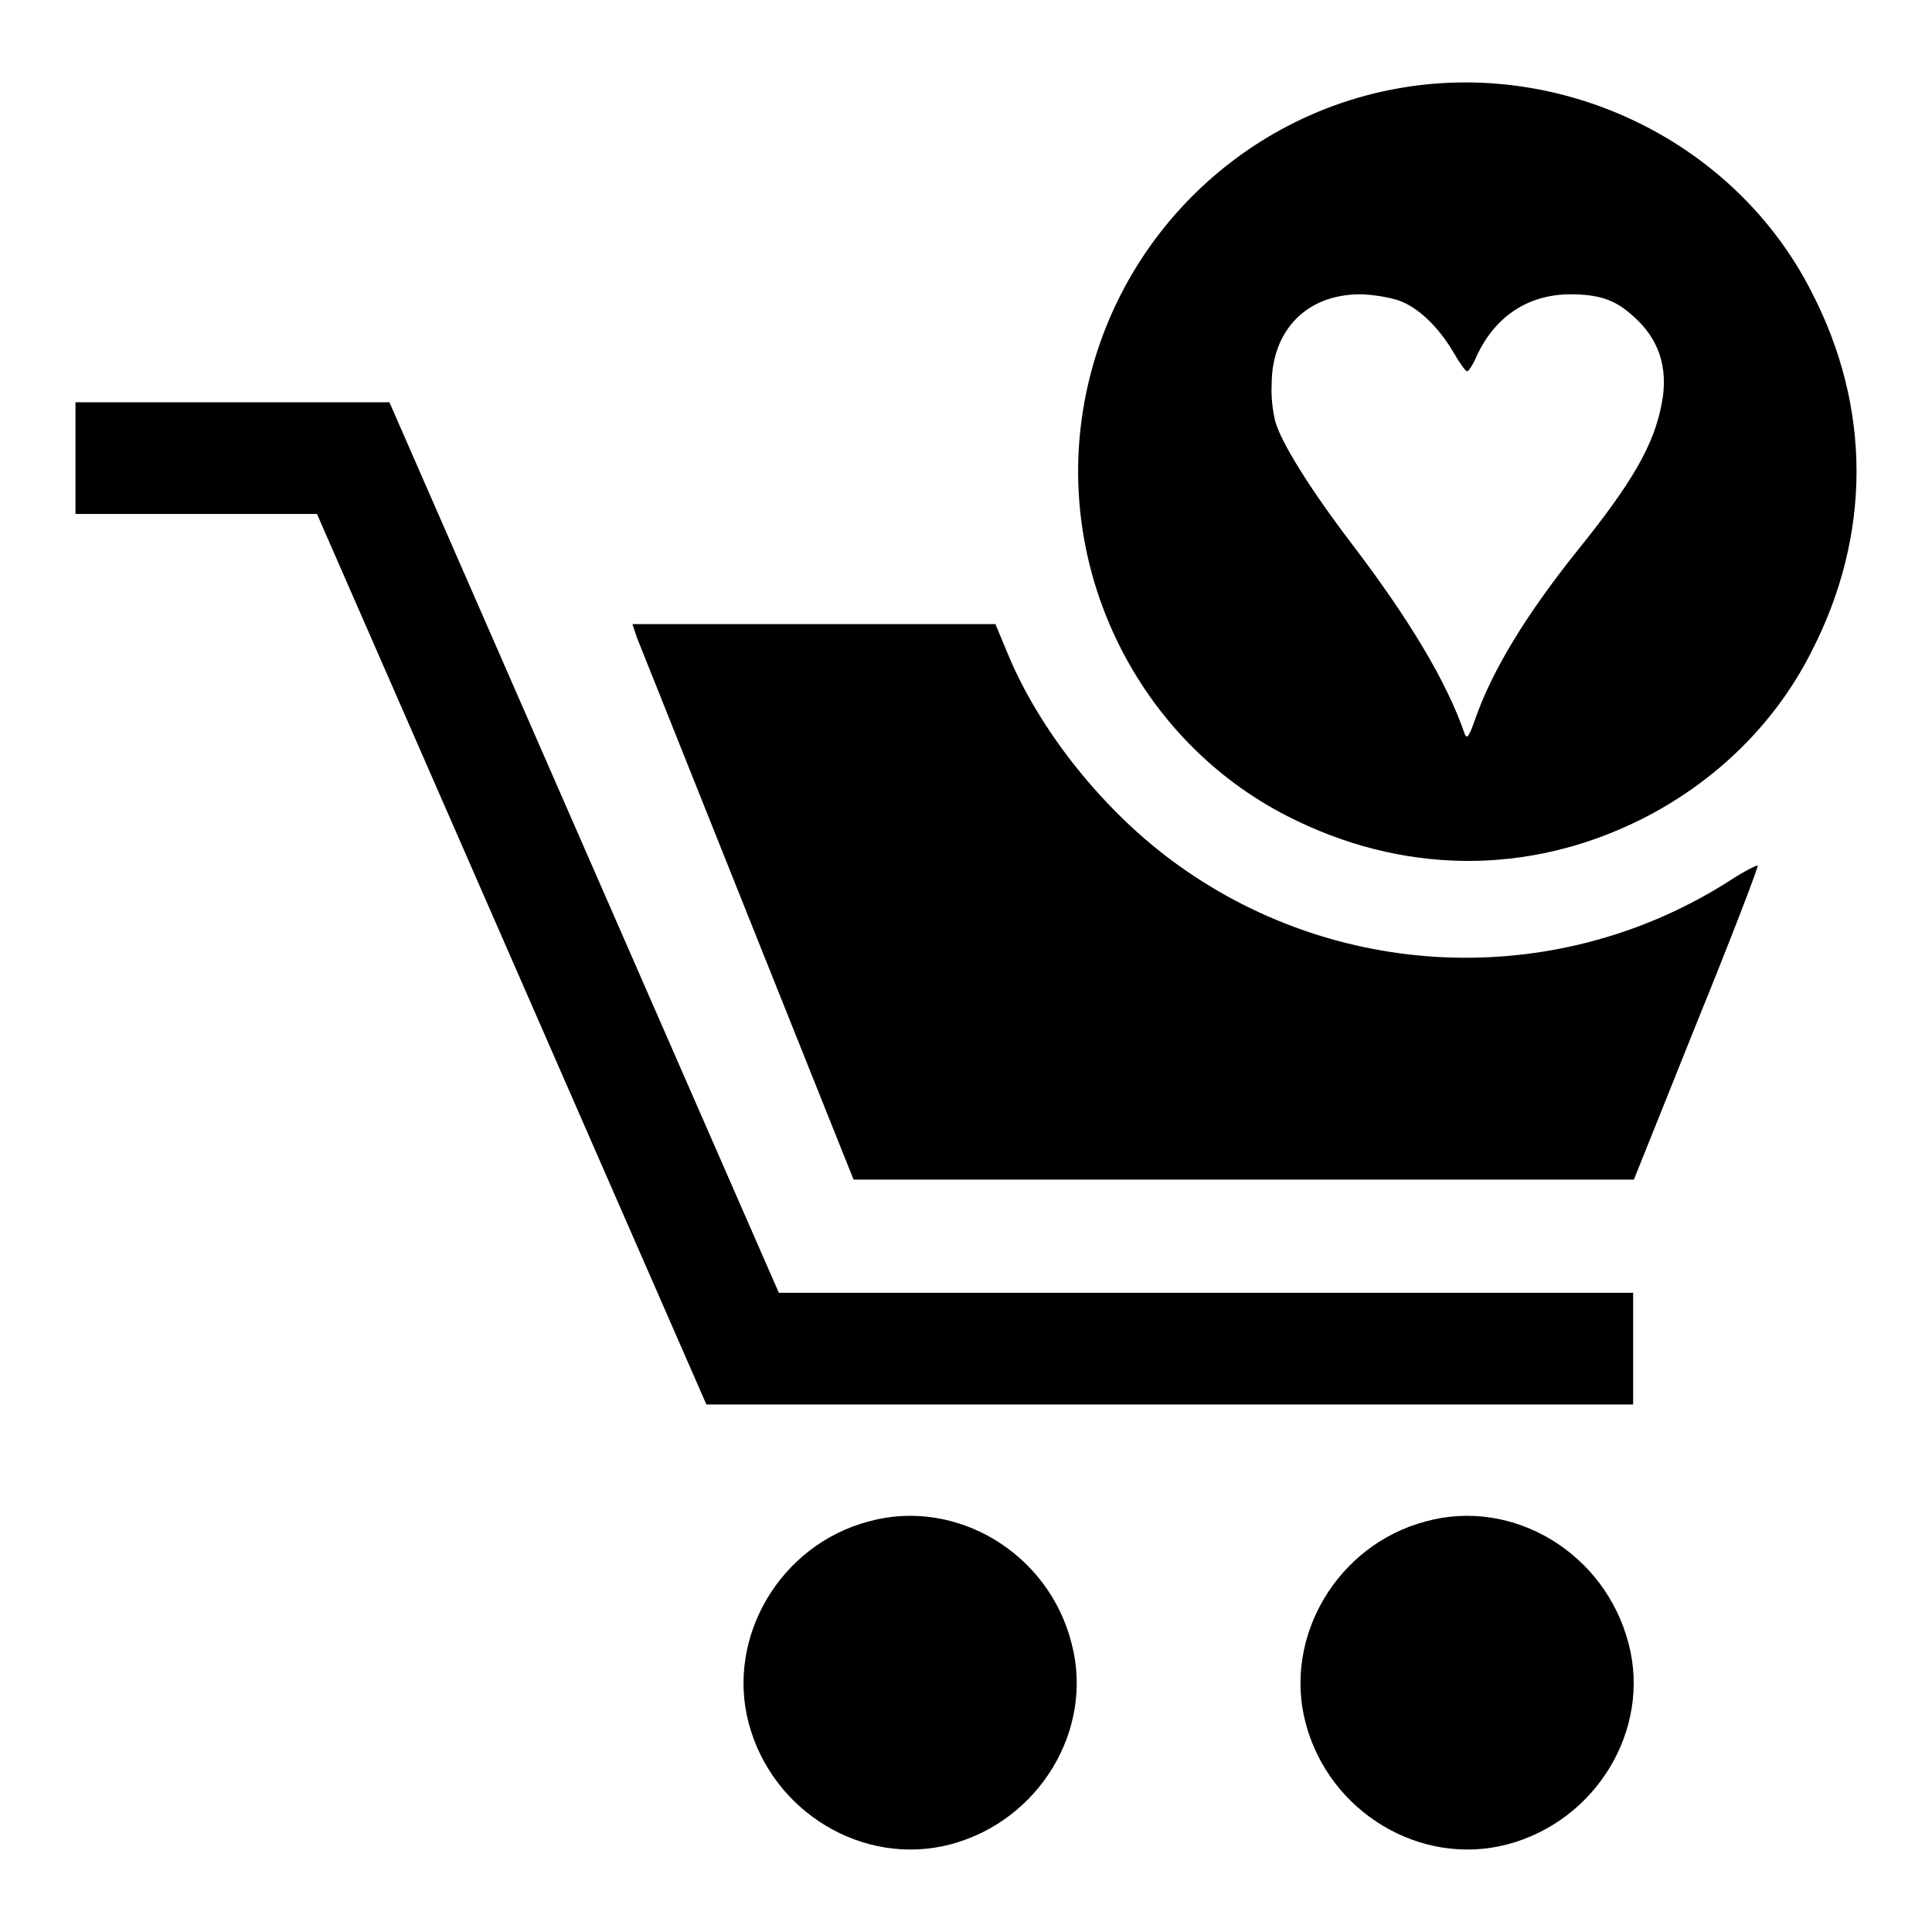 <?xml version="1.0" encoding="utf-8"?>
<!-- Svg Vector Icons : http://www.onlinewebfonts.com/icon -->
<!DOCTYPE svg PUBLIC "-//W3C//DTD SVG 1.1//EN" "http://www.w3.org/Graphics/SVG/1.1/DTD/svg11.dtd">
<svg version="1.1" xmlns="http://www.w3.org/2000/svg" xmlns:xlink="http://www.w3.org/1999/xlink" x="0px" y="0px" viewBox="0 0 256 256" enable-background="new 0 0 256 256" xml:space="preserve">
<g><g><g><path fill="#000000" d="M185.9,11.6c-21.8,3.6-38.9,20.9-42.4,42.8c-3.5,21.7,7.5,43.7,27,53.7c15.2,7.8,32,8,47.1,0.4c9.7-4.9,17.6-12.6,22.4-22.1c8-15.5,8-32.4,0-47.8C230,19,207.7,8,185.9,11.6z M185.3,39.8c2.6,0.9,5.3,3.5,7.3,6.9c0.8,1.4,1.6,2.5,1.8,2.5c0.2,0,0.8-0.9,1.3-2.1c2.5-5.3,6.9-8.1,12.4-8.1c3.7,0,5.9,0.7,8.2,2.8c3.5,3,4.8,6.9,3.9,11.6c-1,5.4-3.7,10.3-11.3,19.7c-6.7,8.4-11.1,15.6-13.4,22.1c-0.8,2.3-1.1,2.8-1.4,2.1c-2.4-7-7.4-15.3-15.1-25.4c-5.4-7.1-9.2-13.2-10-16c-0.3-1.1-0.6-3.2-0.5-4.9c0-7.3,4.7-12,11.7-12C181.8,39,184.1,39.4,185.3,39.8z"/><path fill="#000000" d="M10,60.7v7.4h16h16l25.8,59l25.8,59h61.4h61.4v-7.4v-7.4h-56.6h-56.6l-25.8-59l-25.8-59H30.9H10V60.7z"/><path fill="#000000" d="M84.4,84.5c0.4,1,7,17.5,14.7,36.8l14,35h51.7h51.7l8.3-20.7c4.6-11.3,8.2-20.7,8.1-20.9c-0.1-0.1-1.7,0.7-3.4,1.8c-22.4,14.5-51.5,13.8-73.3-1.8c-9.7-6.9-18.5-17.8-22.8-28.4l-1.5-3.6h-24.1H83.8L84.4,84.5z"/><path fill="#000000" d="M115.1,201.6c-11.7,3.1-18.9,15.3-15.9,26.7c3.1,11.8,15.2,19.1,26.7,16.1c11.8-3.1,19.1-15.2,16.1-26.6C139,205.8,126.7,198.4,115.1,201.6z"/><path fill="#000000" d="M188.9,201.6c-11.7,3.1-18.9,15.3-15.9,26.7c3.1,11.8,15.2,19.1,26.7,16.1c11.8-3.1,19.1-15.2,16.1-26.6C212.7,205.8,200.5,198.4,188.9,201.6z"/></g></g></g>
</svg>